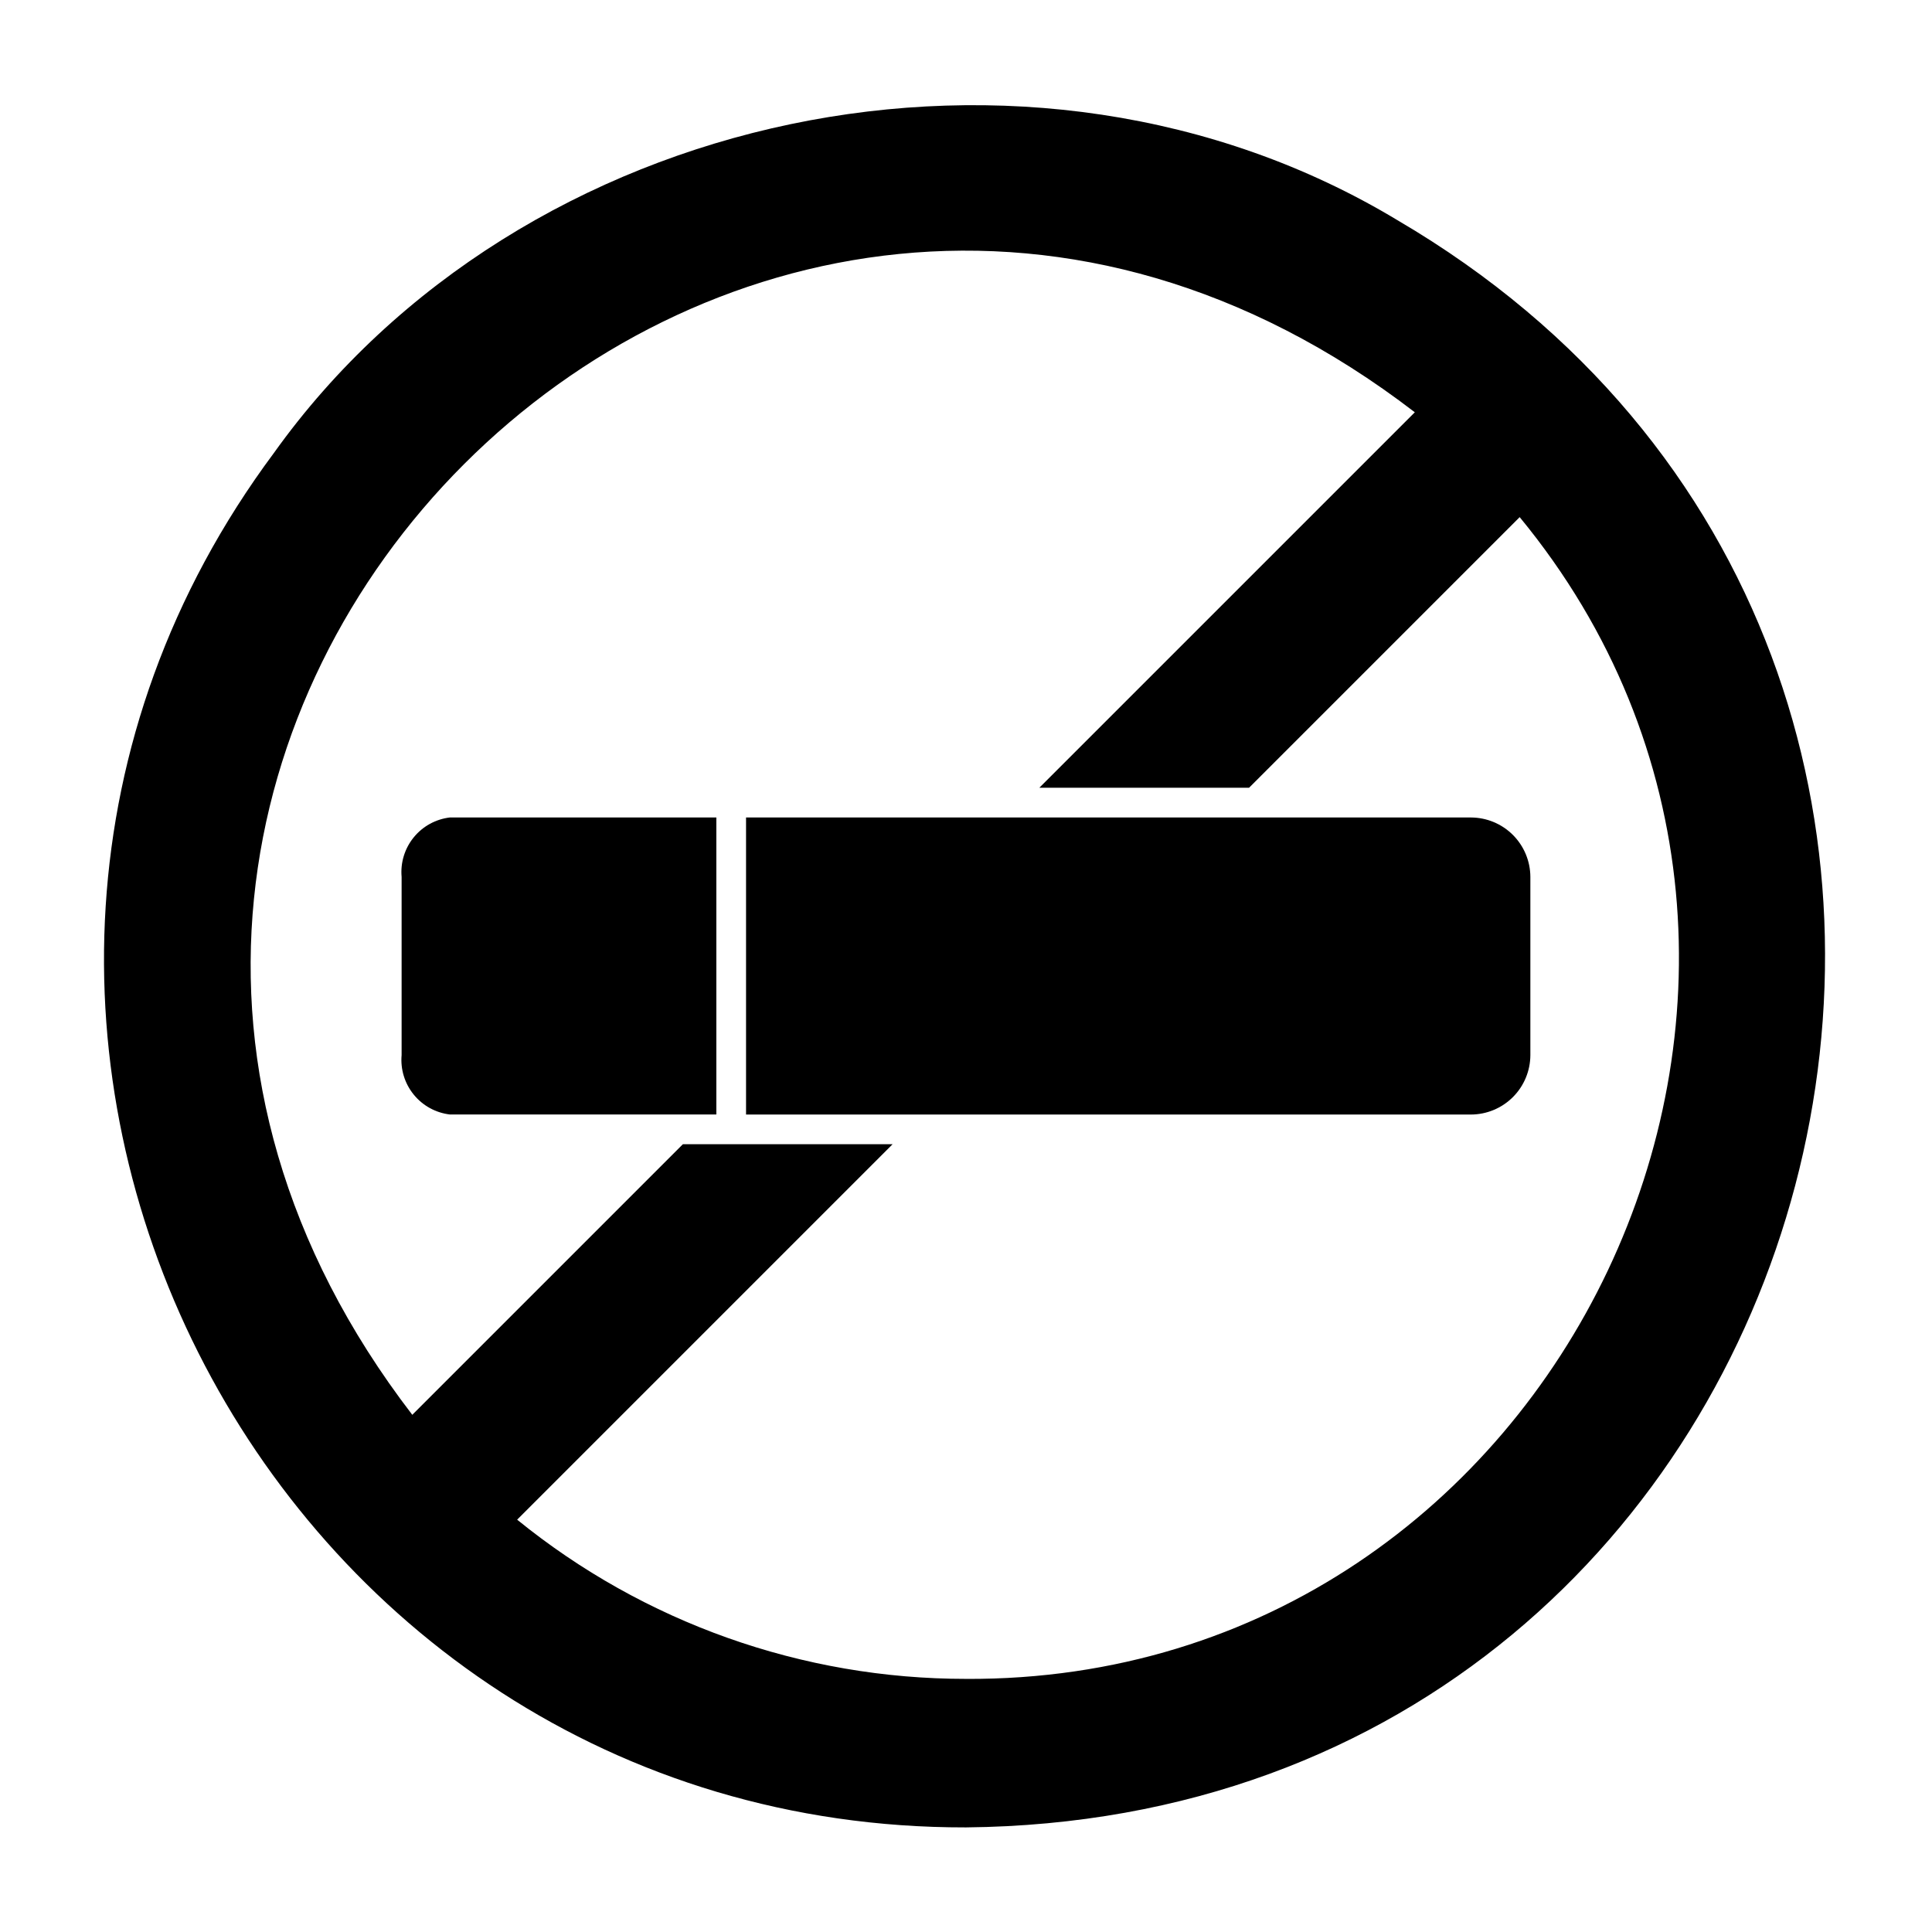 <?xml version="1.0" encoding="UTF-8"?>
<!-- Uploaded to: SVG Repo, www.svgrepo.com, Generator: SVG Repo Mixer Tools -->
<svg fill="#000000" width="800px" height="800px" version="1.1" viewBox="144 144 512 512" xmlns="http://www.w3.org/2000/svg">
 <g>
  <path d="m514.3 202.33c-97.25-58.594-232.38-29.754-297.72 61.719-111.38 149.72-3.219 364.55 183.42 364.23 234.41-2.285 313.46-309.3 114.3-425.95zm-114.3 386.59c-43.32 0.023-85.328-14.875-118.95-42.191l99.504-99.504h-55.578l-71.715 71.715c-137.99-179.69 86.059-403.64 265.68-265.68l-99.504 99.5h55.578l71.715-71.715c99.676 121 11.574 308.68-146.73 307.88z"/>
  <path d="m533.82 360.64h-192.11v78.723h192.11c4.172-0.012 8.168-1.676 11.117-4.625 2.949-2.949 4.613-6.949 4.625-11.121v-47.23c-0.012-4.172-1.676-8.168-4.625-11.121-2.949-2.949-6.945-4.609-11.117-4.625z"/>
  <path d="m250.43 376.38v47.23c-0.332 3.781 0.82 7.539 3.219 10.48 2.394 2.941 5.844 4.832 9.613 5.266h70.578v-78.723h-70.578c-3.769 0.438-7.219 2.324-9.613 5.266-2.398 2.941-3.551 6.699-3.219 10.48z"/>
 </g>
</svg>